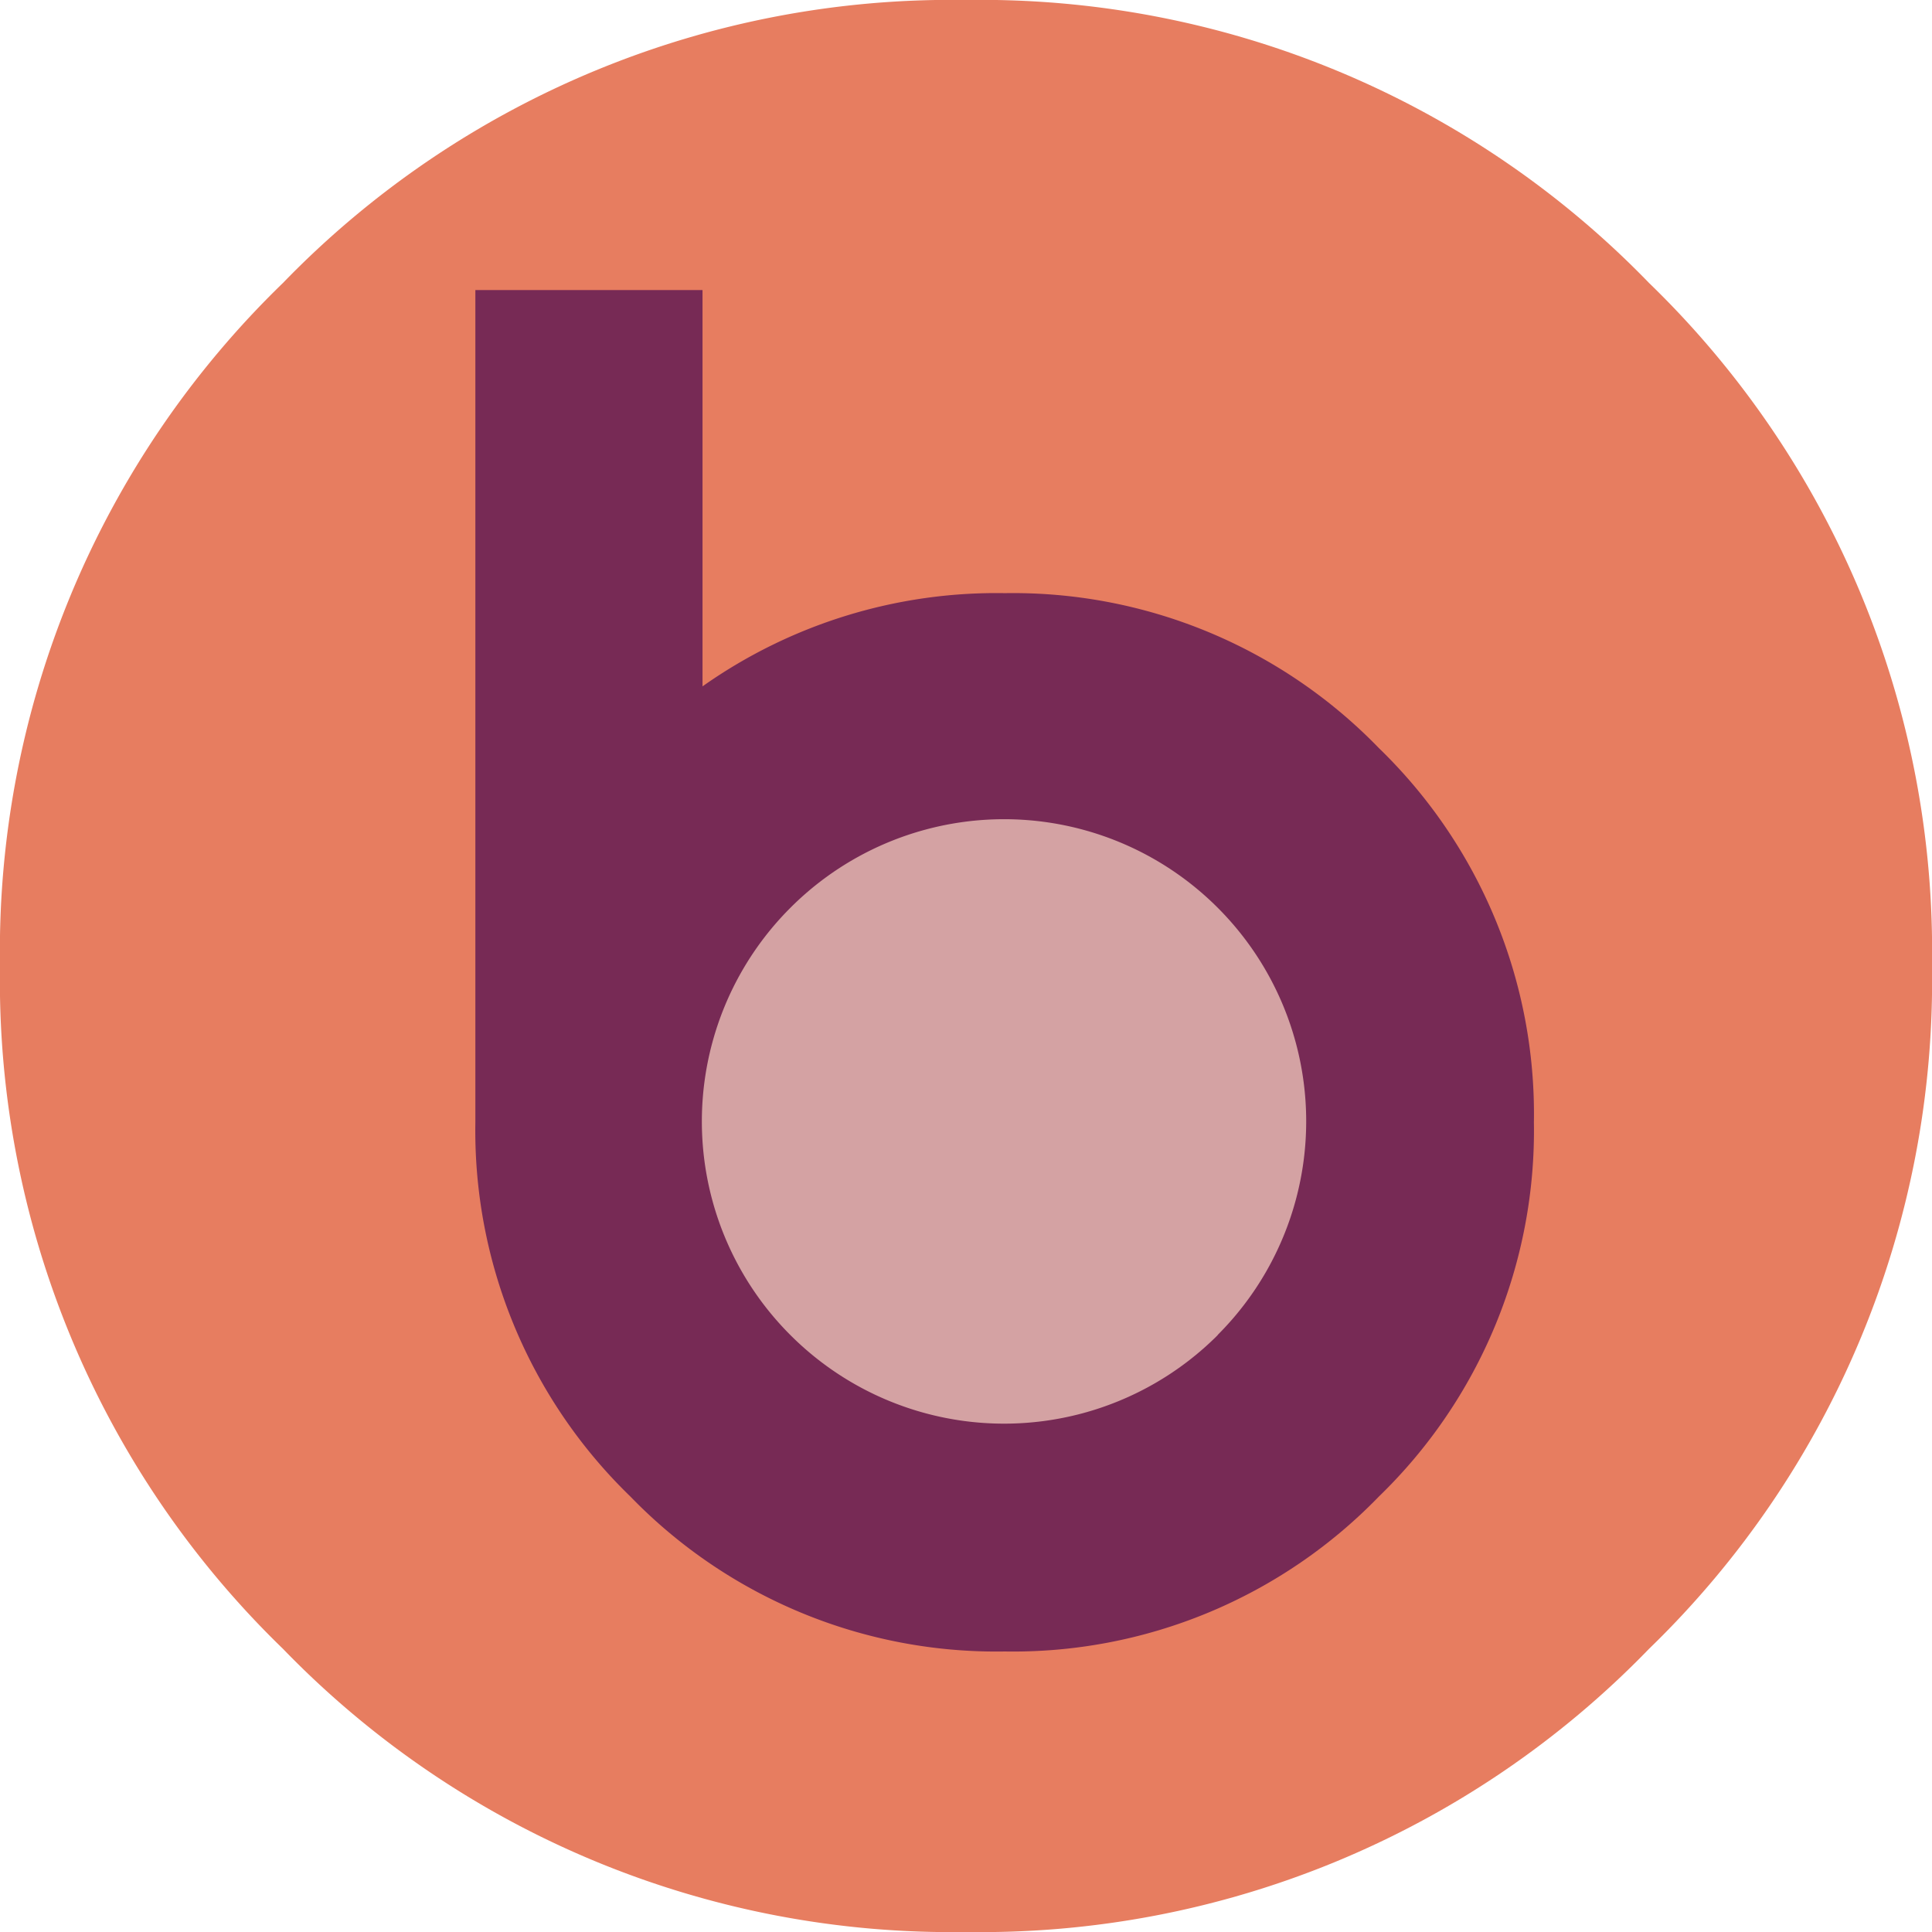 <svg xmlns="http://www.w3.org/2000/svg" width="87.26" height="87.26" viewBox="0 0 87.26 87.26"><defs><style>.cls-1{fill:#e77d60;}.cls-2{fill:#772a55;}.cls-3{fill:#d4a2a3;}</style></defs><g id="Layer_2" data-name="Layer 2"><g id="Layer_1-2" data-name="Layer 1"><path class="cls-1" d="M74.48,74.47A42,42,0,0,0,87.26,43.63,42,42,0,0,0,74.48,12.78,42,42,0,0,0,43.63,0,42,42,0,0,0,12.78,12.78,42,42,0,0,0,0,43.63,42,42,0,0,0,12.78,74.47,42,42,0,0,0,43.63,87.26,42,42,0,0,0,74.48,74.47Z"></path><path class="cls-2" d="M31.73,31a23,23,0,0,1,13.65-4.21,23,23,0,0,1,16.9,7,23,23,0,0,1,7,16.9,23,23,0,0,1-7,16.9,23,23,0,0,1-16.9,7,23,23,0,0,1-16.91-7,23,23,0,0,1-7-16.9V13.1H31.73Z"></path><path class="cls-3" d="M55,60.29A13.64,13.64,0,0,0,55,41a13.64,13.64,0,0,0-19.3,0,13.64,13.64,0,0,0,0,19.3,13.64,13.64,0,0,0,19.3,0Z"></path></g></g></svg>